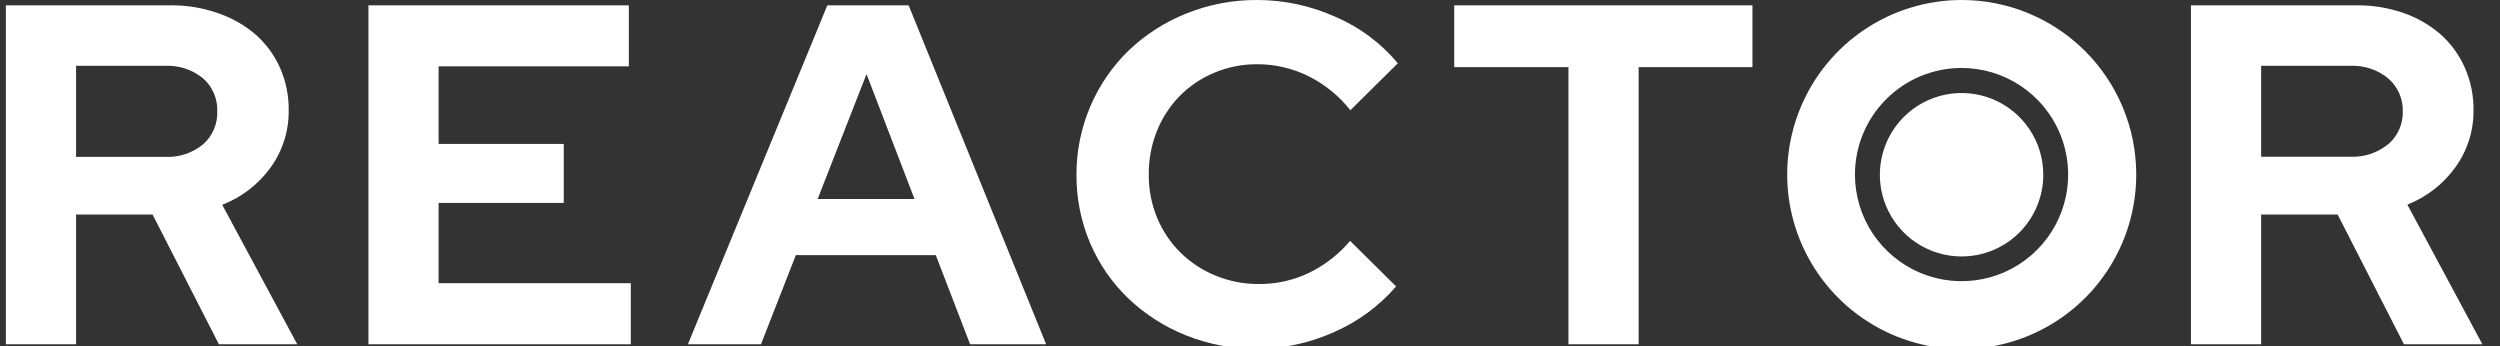 <?xml version="1.0" encoding="UTF-8"?> <svg xmlns="http://www.w3.org/2000/svg" width="469" height="65" viewBox="0 0 469 65" fill="none"><rect x="0" y="0" width="469" height="65" fill="#333333" stroke="none"/><g clip-path="url(#clip0_191_151)"><path d="M367.99 48.11C364.958 48.11 361.993 47.211 359.472 45.526C356.951 43.841 354.986 41.446 353.826 38.644C352.666 35.843 352.363 32.76 352.955 29.786C353.548 26.812 355.009 24.08 357.154 21.936C359.299 19.793 362.031 18.334 365.006 17.743C367.98 17.153 371.063 17.458 373.864 18.62C376.665 19.782 379.058 21.748 380.741 24.27C382.425 26.793 383.322 29.758 383.32 32.79C383.32 34.803 382.924 36.796 382.153 38.655C381.383 40.514 380.253 42.204 378.829 43.626C377.406 45.049 375.716 46.177 373.856 46.947C371.996 47.716 370.003 48.111 367.99 48.11Z" fill="white"></path><path d="M367.989 12.75C371.945 12.75 375.812 13.923 379.101 16.121C382.39 18.318 384.953 21.442 386.467 25.096C387.981 28.751 388.377 32.772 387.605 36.652C386.833 40.531 384.929 44.095 382.131 46.892C379.334 49.689 375.771 51.594 371.891 52.366C368.012 53.137 363.99 52.741 360.336 51.228C356.681 49.714 353.558 47.15 351.36 43.861C349.162 40.572 347.989 36.706 347.989 32.75C347.989 27.446 350.096 22.359 353.847 18.608C357.598 14.857 362.685 12.75 367.989 12.75ZM367.989 1.37459e-05C361.515 0.006 355.188 1.931 349.808 5.532C344.428 9.133 340.236 14.249 337.763 20.232C335.289 26.215 334.645 32.797 335.912 39.146C337.179 45.495 340.299 51.325 344.879 55.901C349.459 60.477 355.293 63.592 361.643 64.853C367.993 66.114 374.575 65.464 380.555 62.985C386.536 60.506 391.648 56.31 395.244 50.926C398.84 45.543 400.759 39.214 400.759 32.74C400.759 28.438 399.911 24.178 398.264 20.204C396.617 16.23 394.203 12.619 391.159 9.579C388.116 6.538 384.503 4.127 380.528 2.484C376.552 0.84 372.291 -0.004 367.989 1.37459e-05Z" fill="white"></path><path d="M50.76 31.43C53.016 28.315 54.208 24.556 54.16 20.71C54.196 17.957 53.64 15.229 52.53 12.71C51.468 10.334 49.909 8.213 47.96 6.49C45.904 4.721 43.527 3.363 40.96 2.49C38.135 1.488 35.157 0.984 32.16 1H1.1V64.58H14.27V40.24H28.62L41.06 64.58H55.76L41.69 38.42C45.324 37.014 48.474 34.587 50.76 31.43ZM38.11 27.07C36.108 28.715 33.567 29.556 30.98 29.43H14.27V12.35H30.98C33.567 12.224 36.108 13.065 38.11 14.71C38.98 15.48 39.67 16.434 40.128 17.503C40.586 18.571 40.802 19.728 40.76 20.89C40.802 22.052 40.586 23.209 40.128 24.277C39.67 25.346 38.98 26.3 38.11 27.07ZM82.28 38.07H105.76V27H82.28V12.44H117.97V1H69.12V64.58H118.34V53.13H82.28V38.07ZM155.21 1L129.05 64.58H142.76L149.3 47.86H175.55L181.99 64.58H196.25L170.46 1H155.21ZM153.39 37.33L162.56 13.9L171.56 37.33H153.39ZM221.32 18C223.169 16.127 225.376 14.644 227.81 13.64C230.342 12.578 233.063 12.037 235.81 12.05C239.145 12.037 242.437 12.797 245.43 14.27C248.505 15.795 251.204 17.985 253.33 20.68L262.23 11.87C259.091 8.105 255.111 5.131 250.61 3.19C245.972 1.092 240.94 0.005 235.85 9.4623e-06C231.29 -0.028 226.768 0.834 222.54 2.54C218.541 4.14 214.883 6.485 211.76 9.45C208.638 12.48 206.161 16.109 204.475 20.12C202.789 24.13 201.93 28.44 201.95 32.79C201.918 37.219 202.8 41.607 204.54 45.68C206.207 49.565 208.639 53.074 211.69 56C214.808 58.96 218.459 61.301 222.45 62.9C226.9 64.678 231.663 65.539 236.454 65.431C241.245 65.323 245.965 64.248 250.33 62.27C254.78 60.326 258.737 57.407 261.91 53.73L253.28 45.19C251.155 47.708 248.525 49.752 245.56 51.19C242.643 52.59 239.445 53.305 236.21 53.28C233.39 53.31 230.594 52.769 227.99 51.69C225.553 50.687 223.333 49.224 221.45 47.38C219.582 45.526 218.1 43.32 217.09 40.89C216.022 38.314 215.485 35.549 215.51 32.76C215.478 29.945 216.002 27.152 217.05 24.54C218.031 22.102 219.482 19.88 221.32 18ZM272.81 12.59H294.24V64.59H307.41V12.59H328.76V1H272.81V12.59ZM451.62 38.39C455.229 36.969 458.354 34.539 460.62 31.39C462.879 28.276 464.074 24.517 464.03 20.67C464.062 17.917 463.503 15.188 462.39 12.67C461.338 10.293 459.79 8.169 457.85 6.44C455.812 4.677 453.457 3.319 450.91 2.44C448.072 1.453 445.084 0.966 442.08 1H411.02V64.58H424.19V40.24H438.54L450.98 64.58H465.69L451.62 38.39ZM448.03 27.04C446.029 28.686 443.487 29.528 440.9 29.4H424.19V12.35H440.9C443.487 12.222 446.029 13.063 448.03 14.71C448.914 15.473 449.618 16.424 450.091 17.493C450.563 18.561 450.791 19.722 450.76 20.89C450.791 22.058 450.563 23.219 450.091 24.287C449.618 25.356 448.914 26.307 448.03 27.07V27.04Z" fill="white"></path></g><defs><clipPath id="clip0_191_151"><rect width="468" height="65" fill="white" transform="translate(0.76)"></rect></clipPath></defs></svg> 